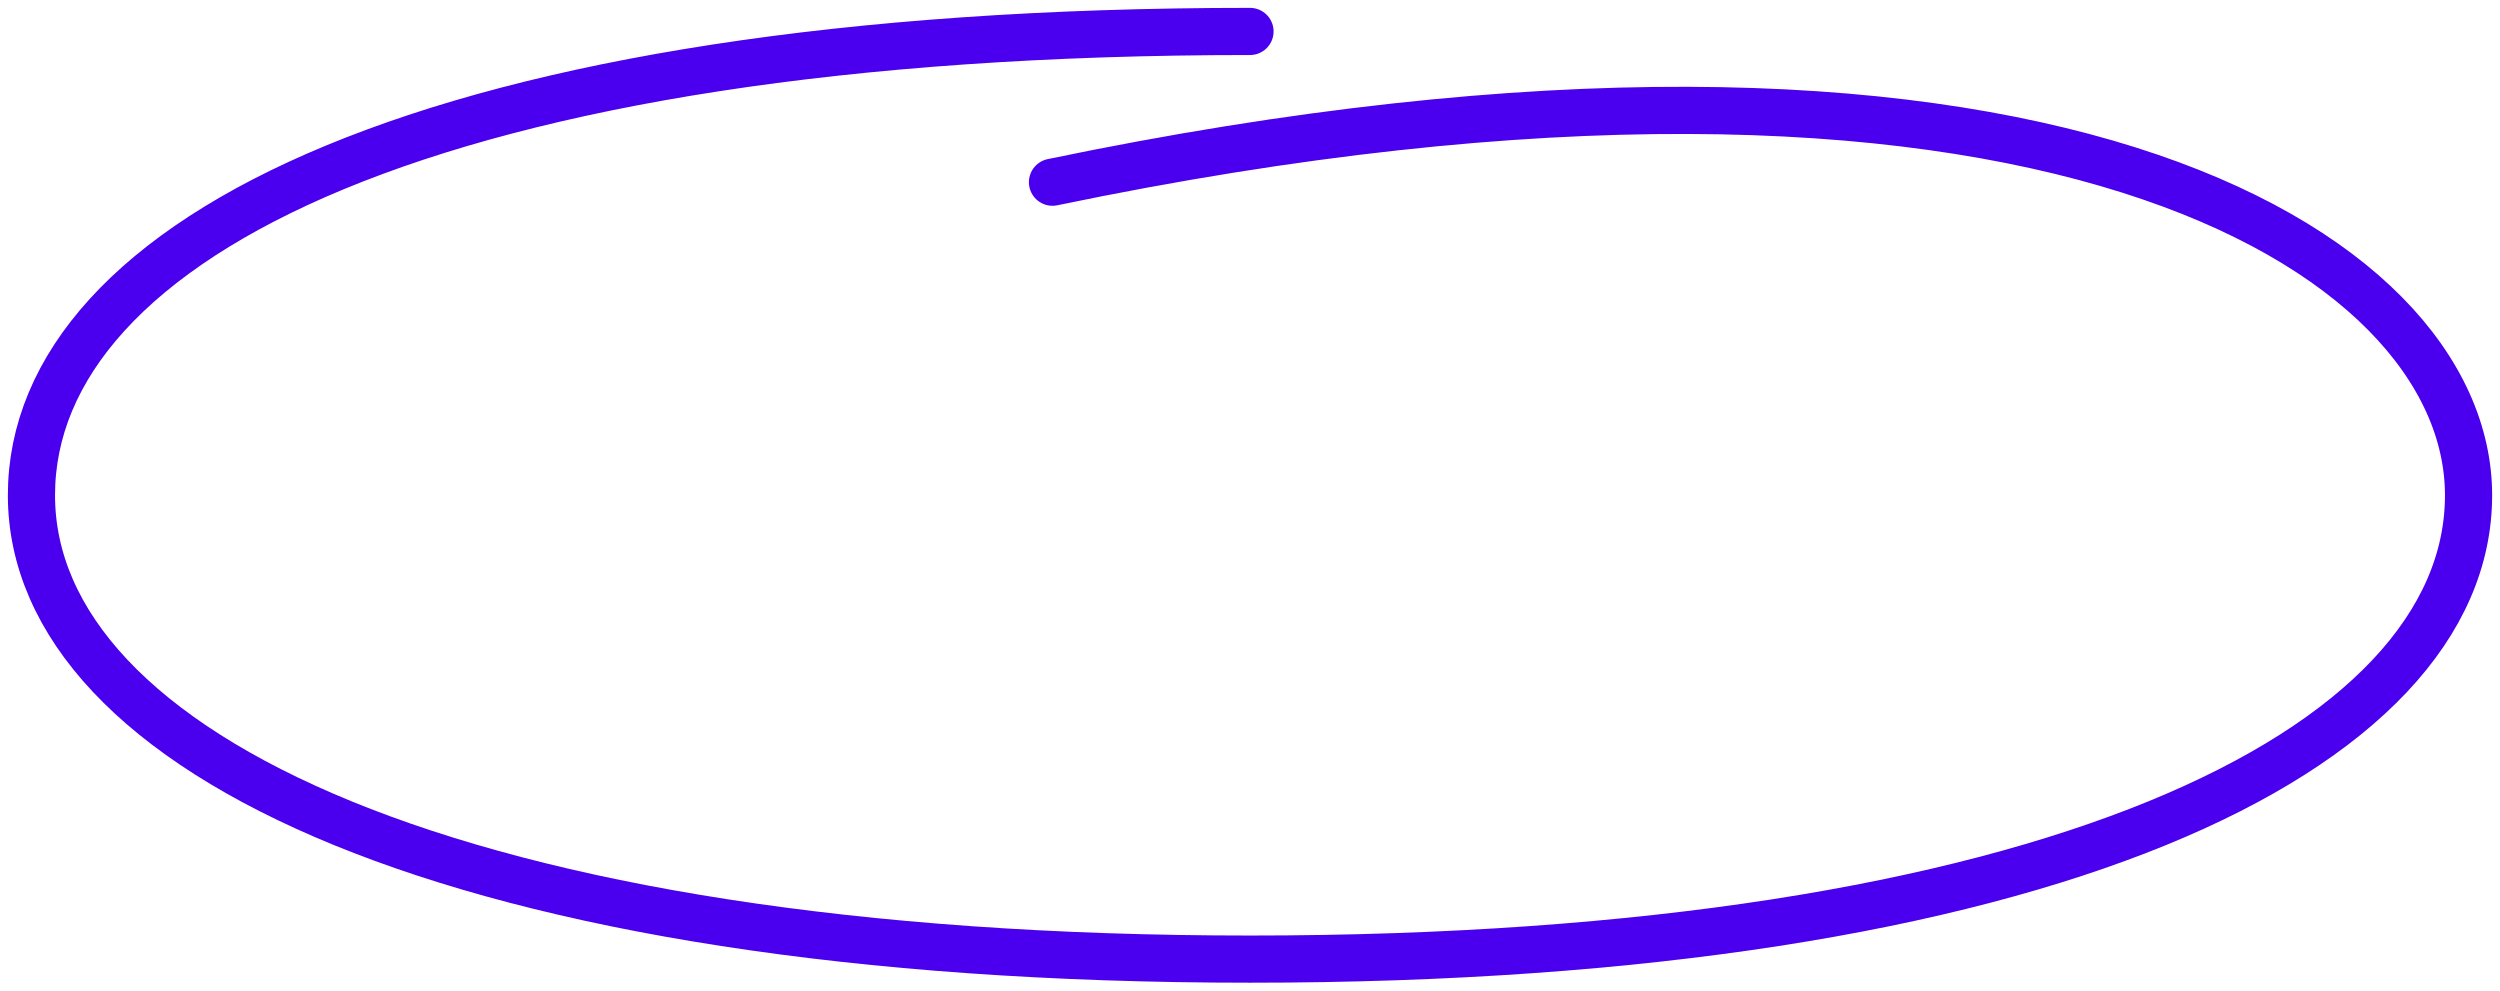 <?xml version="1.0" encoding="UTF-8"?> <svg xmlns="http://www.w3.org/2000/svg" width="159" height="63" viewBox="0 0 159 63" fill="none"><path d="M79.5 2C27.664 2 2 15.208 2 31.5C2 47.792 28.988 61 79.5 61C130.012 61 157 47.792 157 31.5C157 15.839 129.329 -1.393 66.938 11.588" stroke="#4A00EF" stroke-width="3" stroke-linecap="round"></path></svg> 